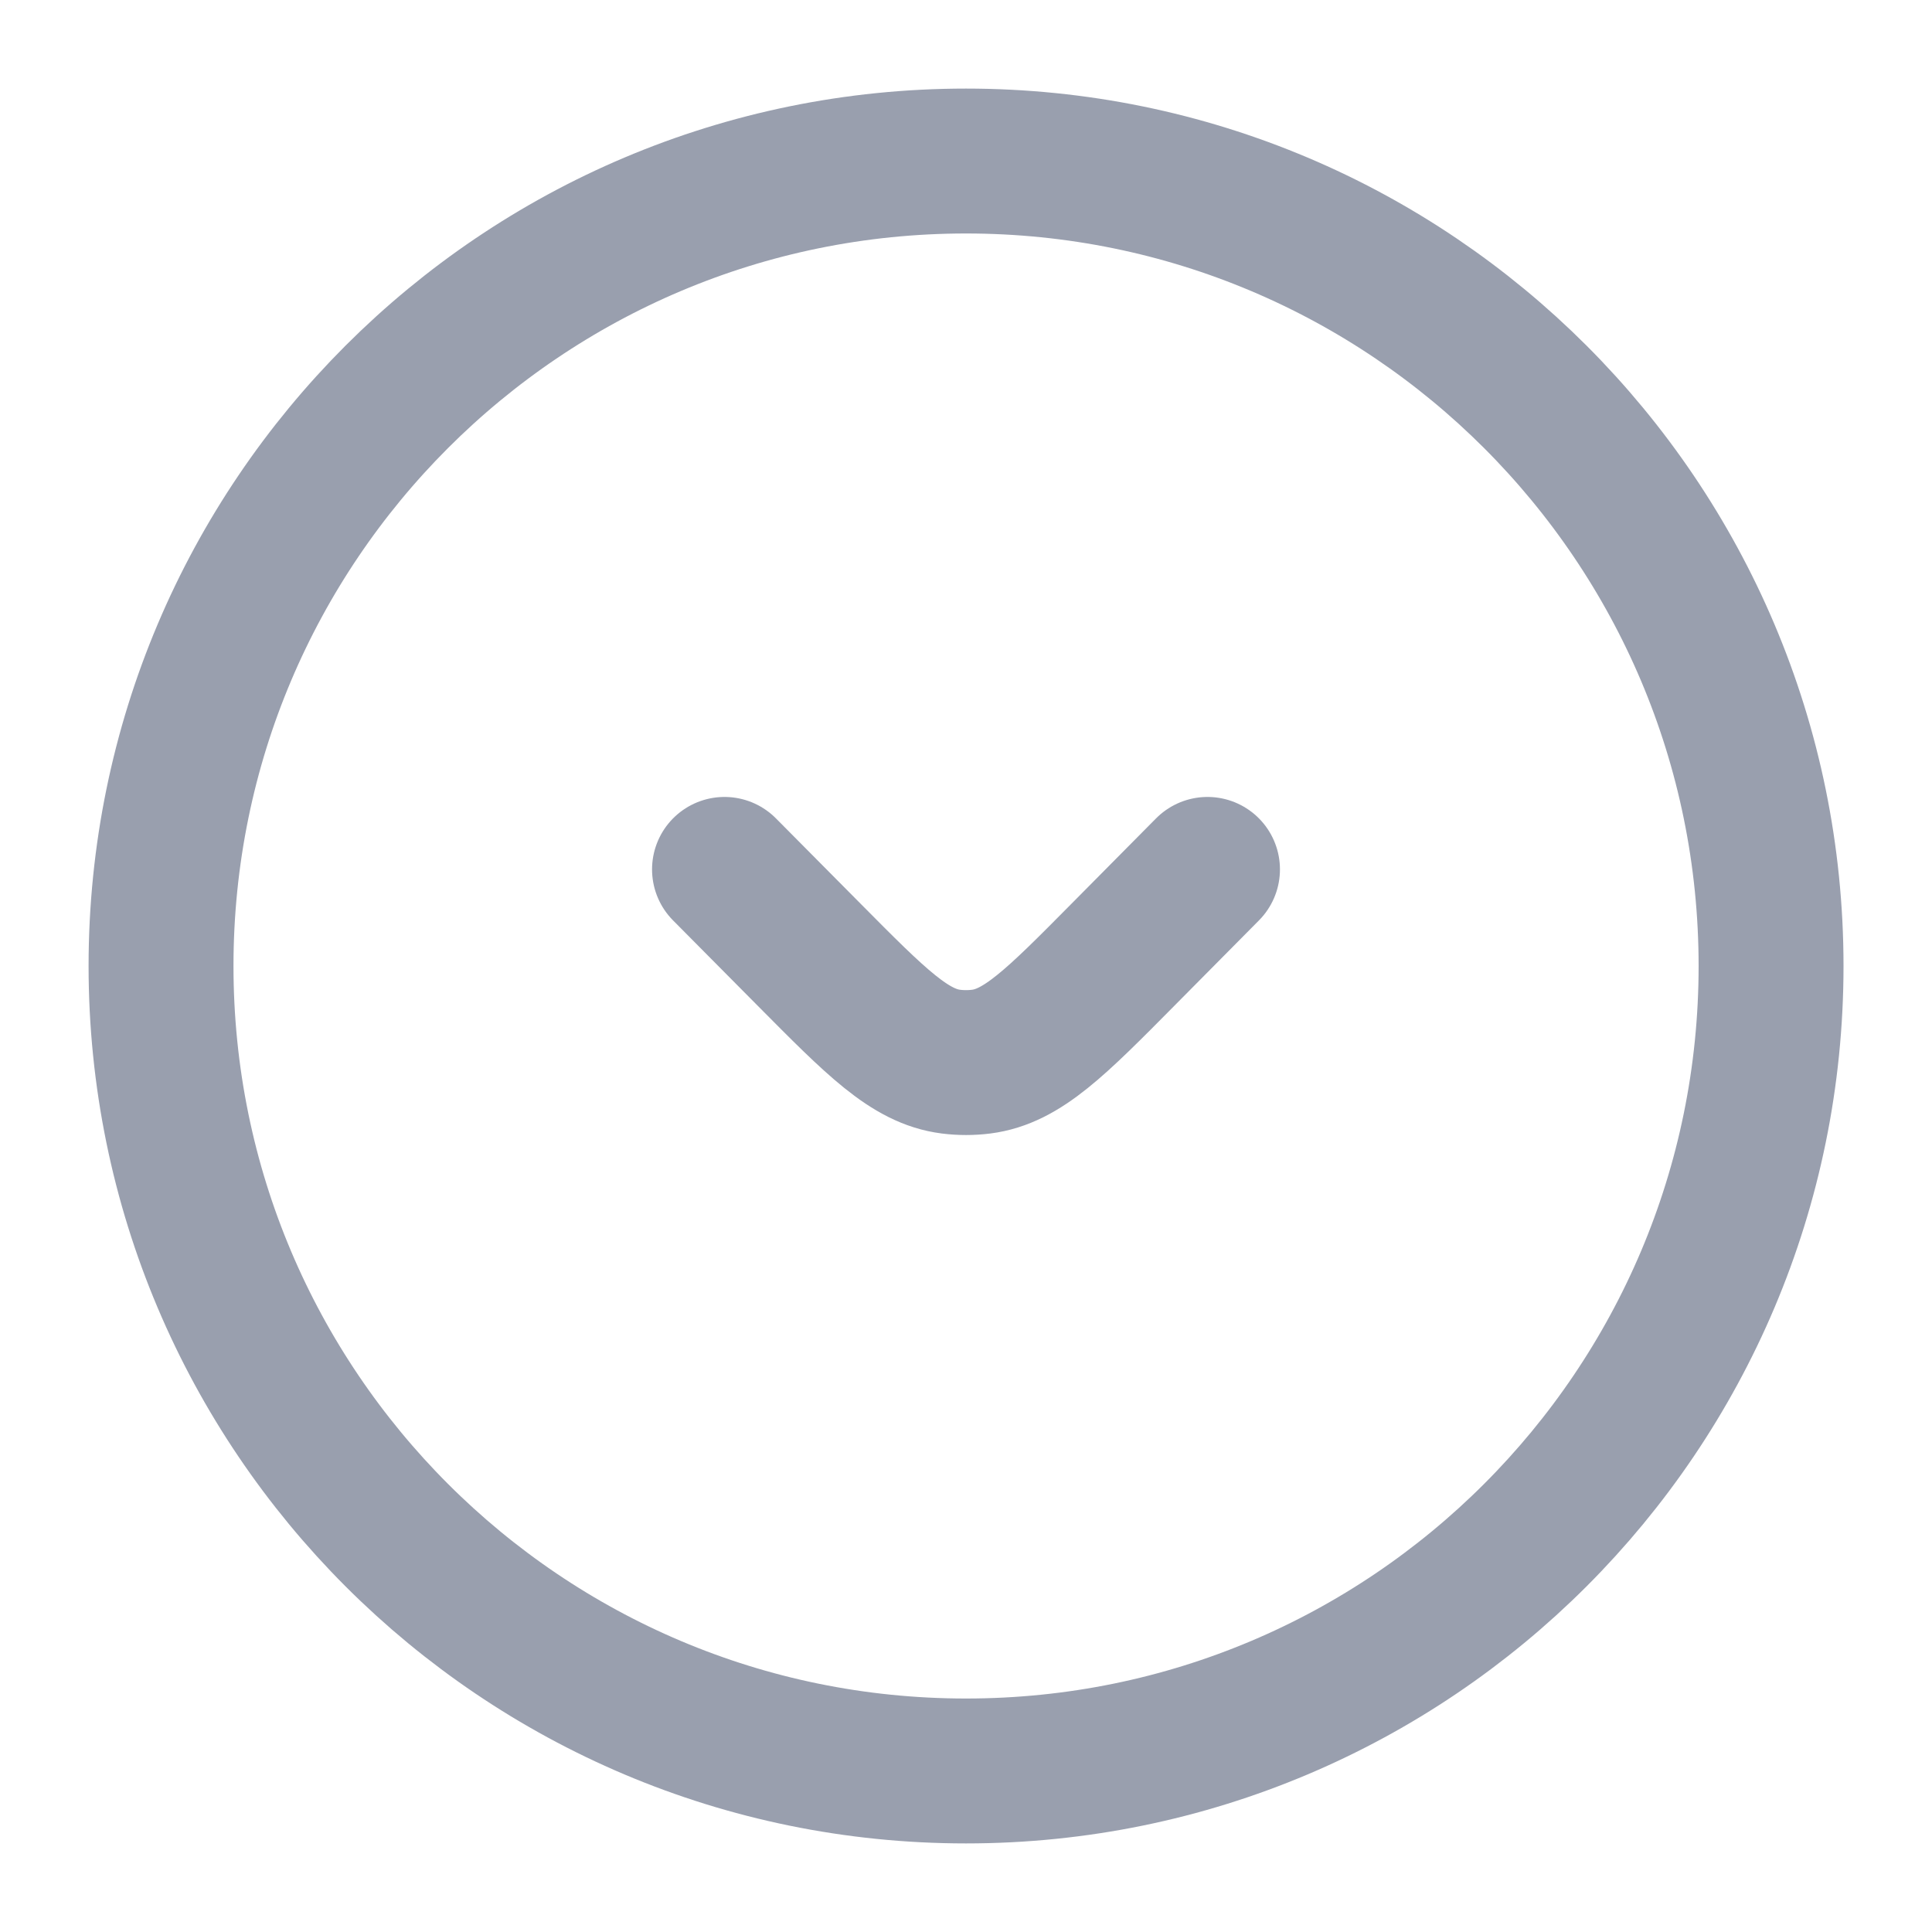 <svg width="20" height="20" viewBox="0 0 20 20" fill="none" xmlns="http://www.w3.org/2000/svg">
<g clip-path="url(#clip0_160_3958)">
<path d="M7.5 9L8.374 9.881C9.071 10.584 9.419 10.936 9.844 10.99C9.948 11.003 10.053 11.003 10.157 10.99C10.582 10.936 10.93 10.585 11.627 9.881L12.5 9M10 18.333C14.603 18.333 18.334 14.602 18.334 10C18.334 5.398 14.603 1.667 10 1.667C5.398 1.667 1.667 5.398 1.667 10C1.667 14.602 5.398 18.333 10 18.333Z" stroke="#999FAE" stroke-width="1.5" stroke-linecap="round"/>
</g>
<defs>
<clipPath id="clip0_160_3958">
<rect width="20" height="20" fill="white"/>
</clipPath>
</defs>
</svg>
